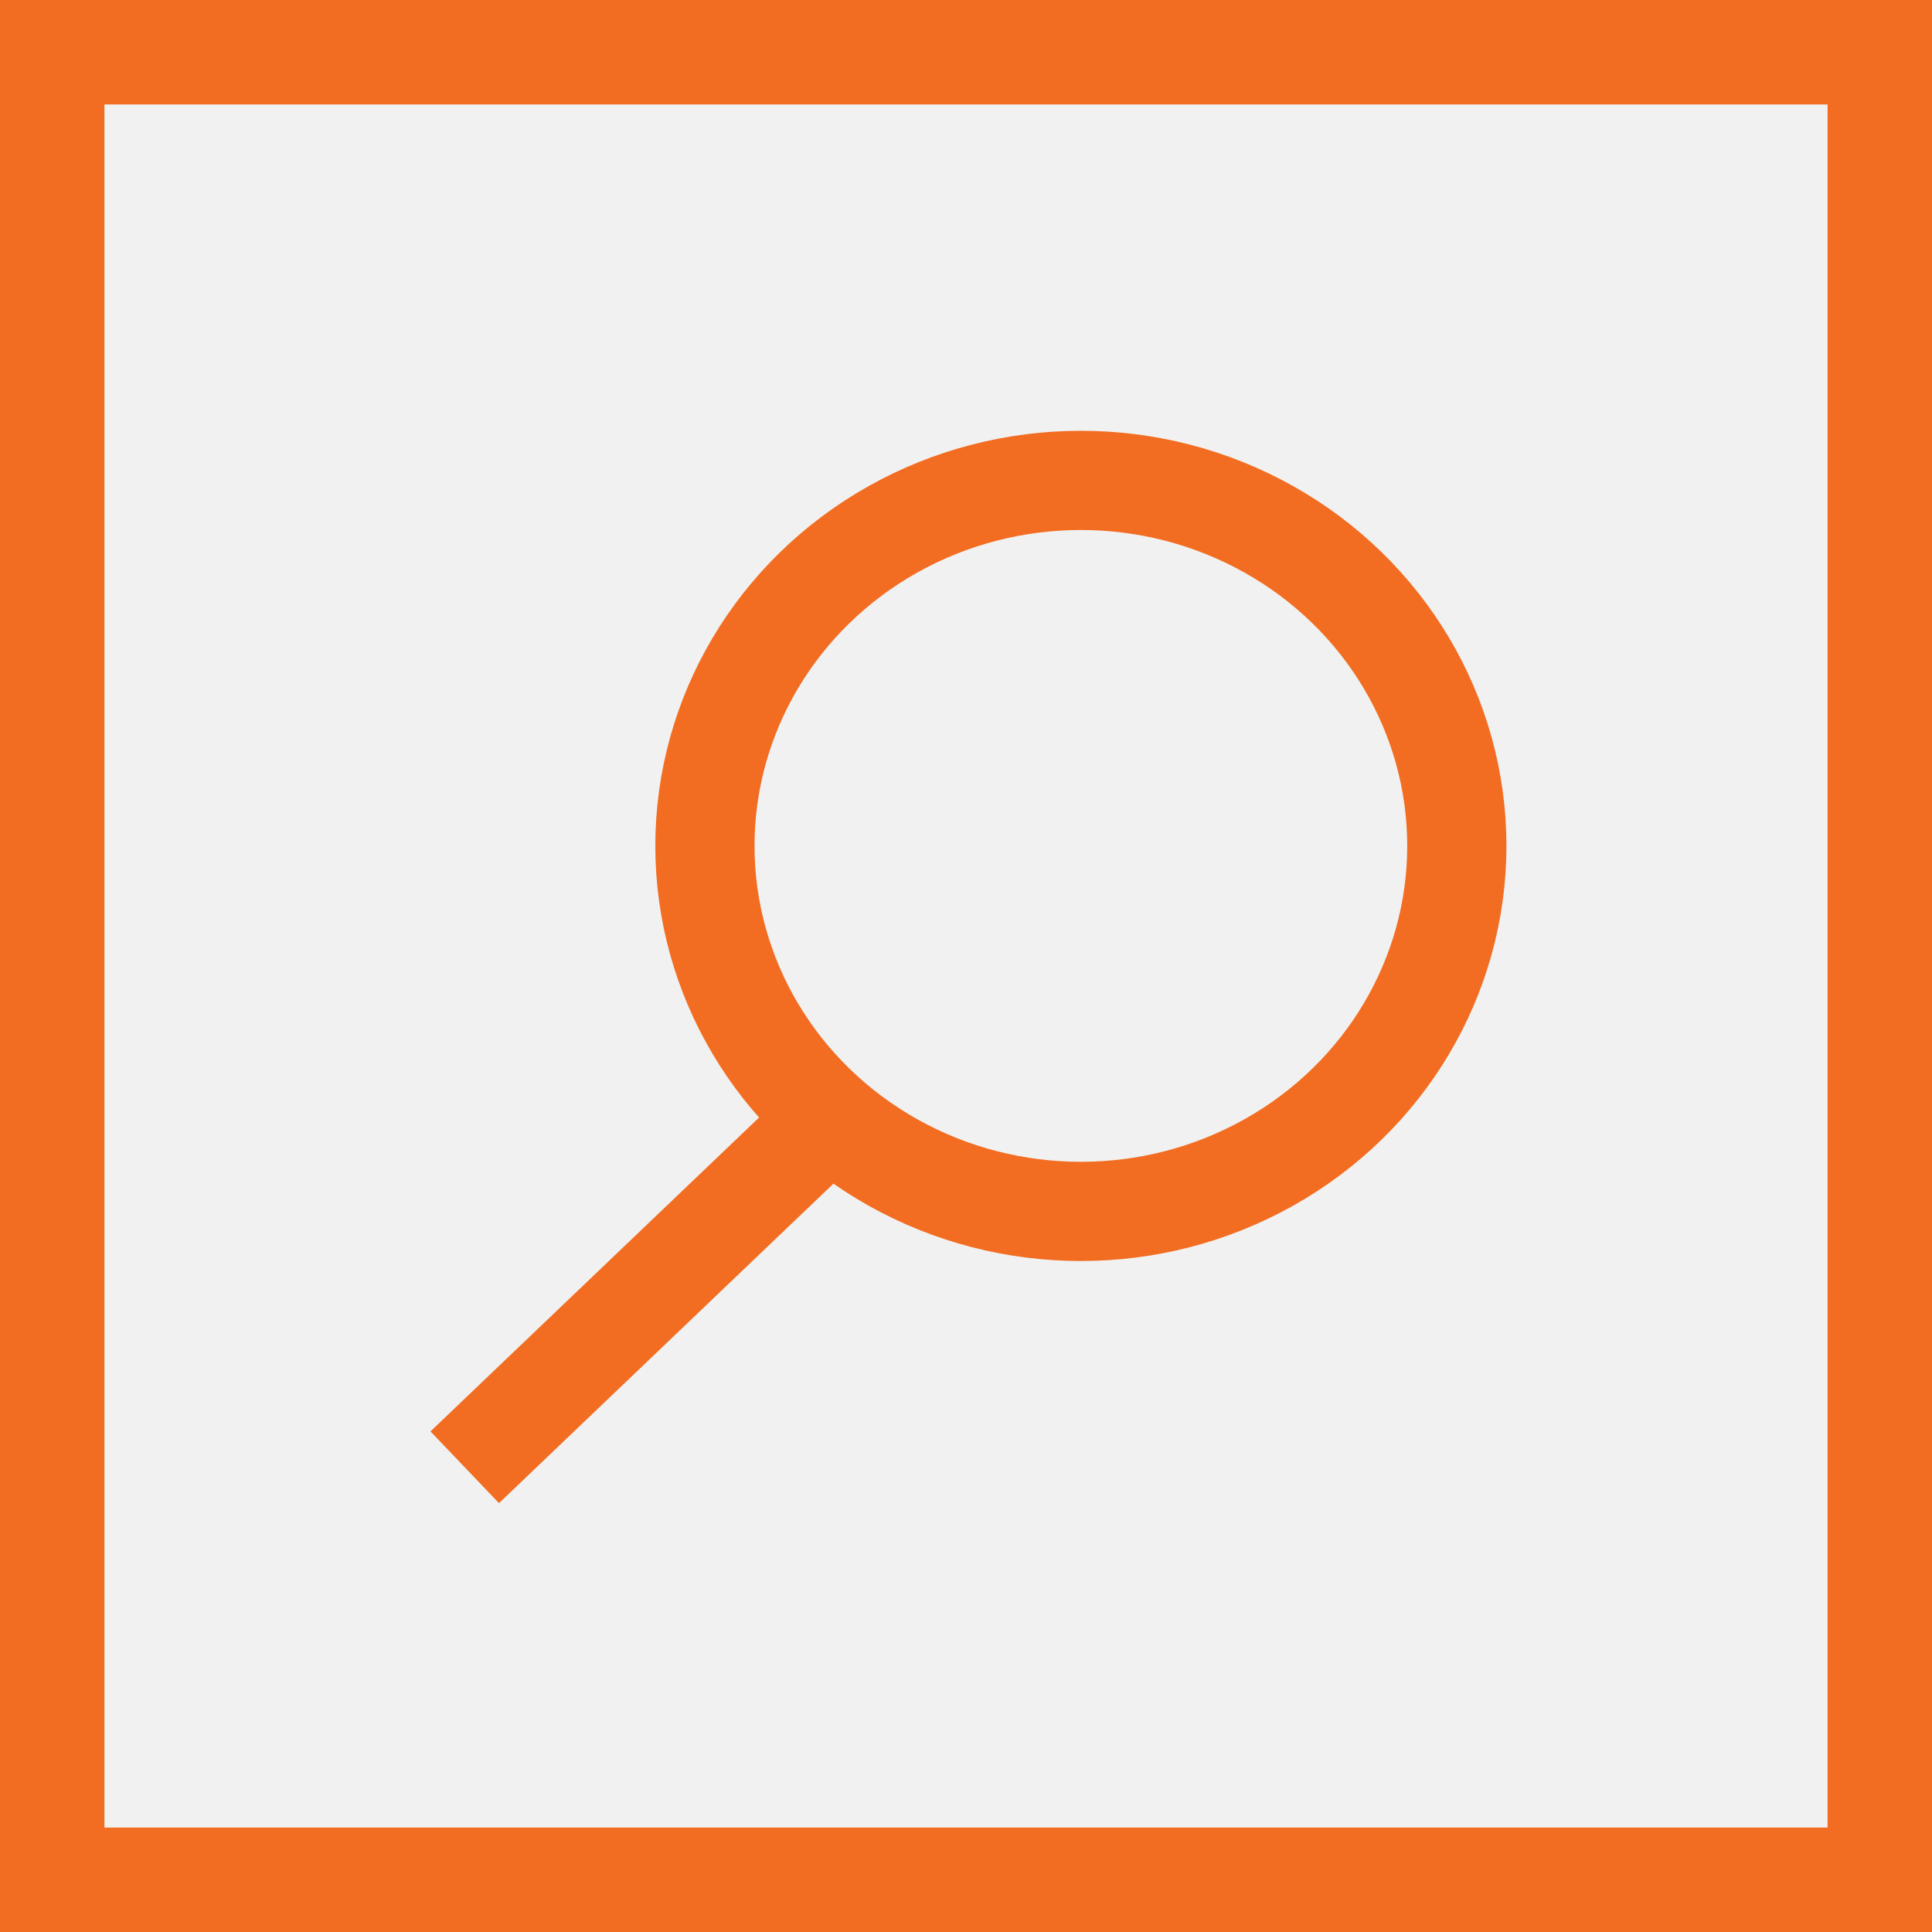 <?xml version="1.0" encoding="utf-8"?>
<!-- Generator: Adobe Illustrator 21.1.0, SVG Export Plug-In . SVG Version: 6.00 Build 0)  -->
<svg version="1.1" id="Layer_1" xmlns="http://www.w3.org/2000/svg" xmlns:xlink="http://www.w3.org/1999/xlink" x="0px" y="0px"
	 viewBox="0 0 37 37" style="enable-background:new 0 0 37 37;" xml:space="preserve">
<style type="text/css">
	.st0{opacity:0.5;fill:#E4E4E4;}
	.st1{fill:none;stroke:#F26D21;stroke-width:2;}
	.st2{fill:none;stroke:#F26D21;stroke-width:1.9;}
</style>
<g>
	<rect x="1" y="1" class="st0" width="35" height="35"/>
	<rect x="1" y="1" class="st1" width="35" height="35"/>
	<ellipse class="st2" cx="20.7" cy="16.2" rx="7.2" ry="7"/>
	<line class="st2" x1="15.6" y1="21.7" x2="8.9" y2="28.1"/>
</g>
</svg>

